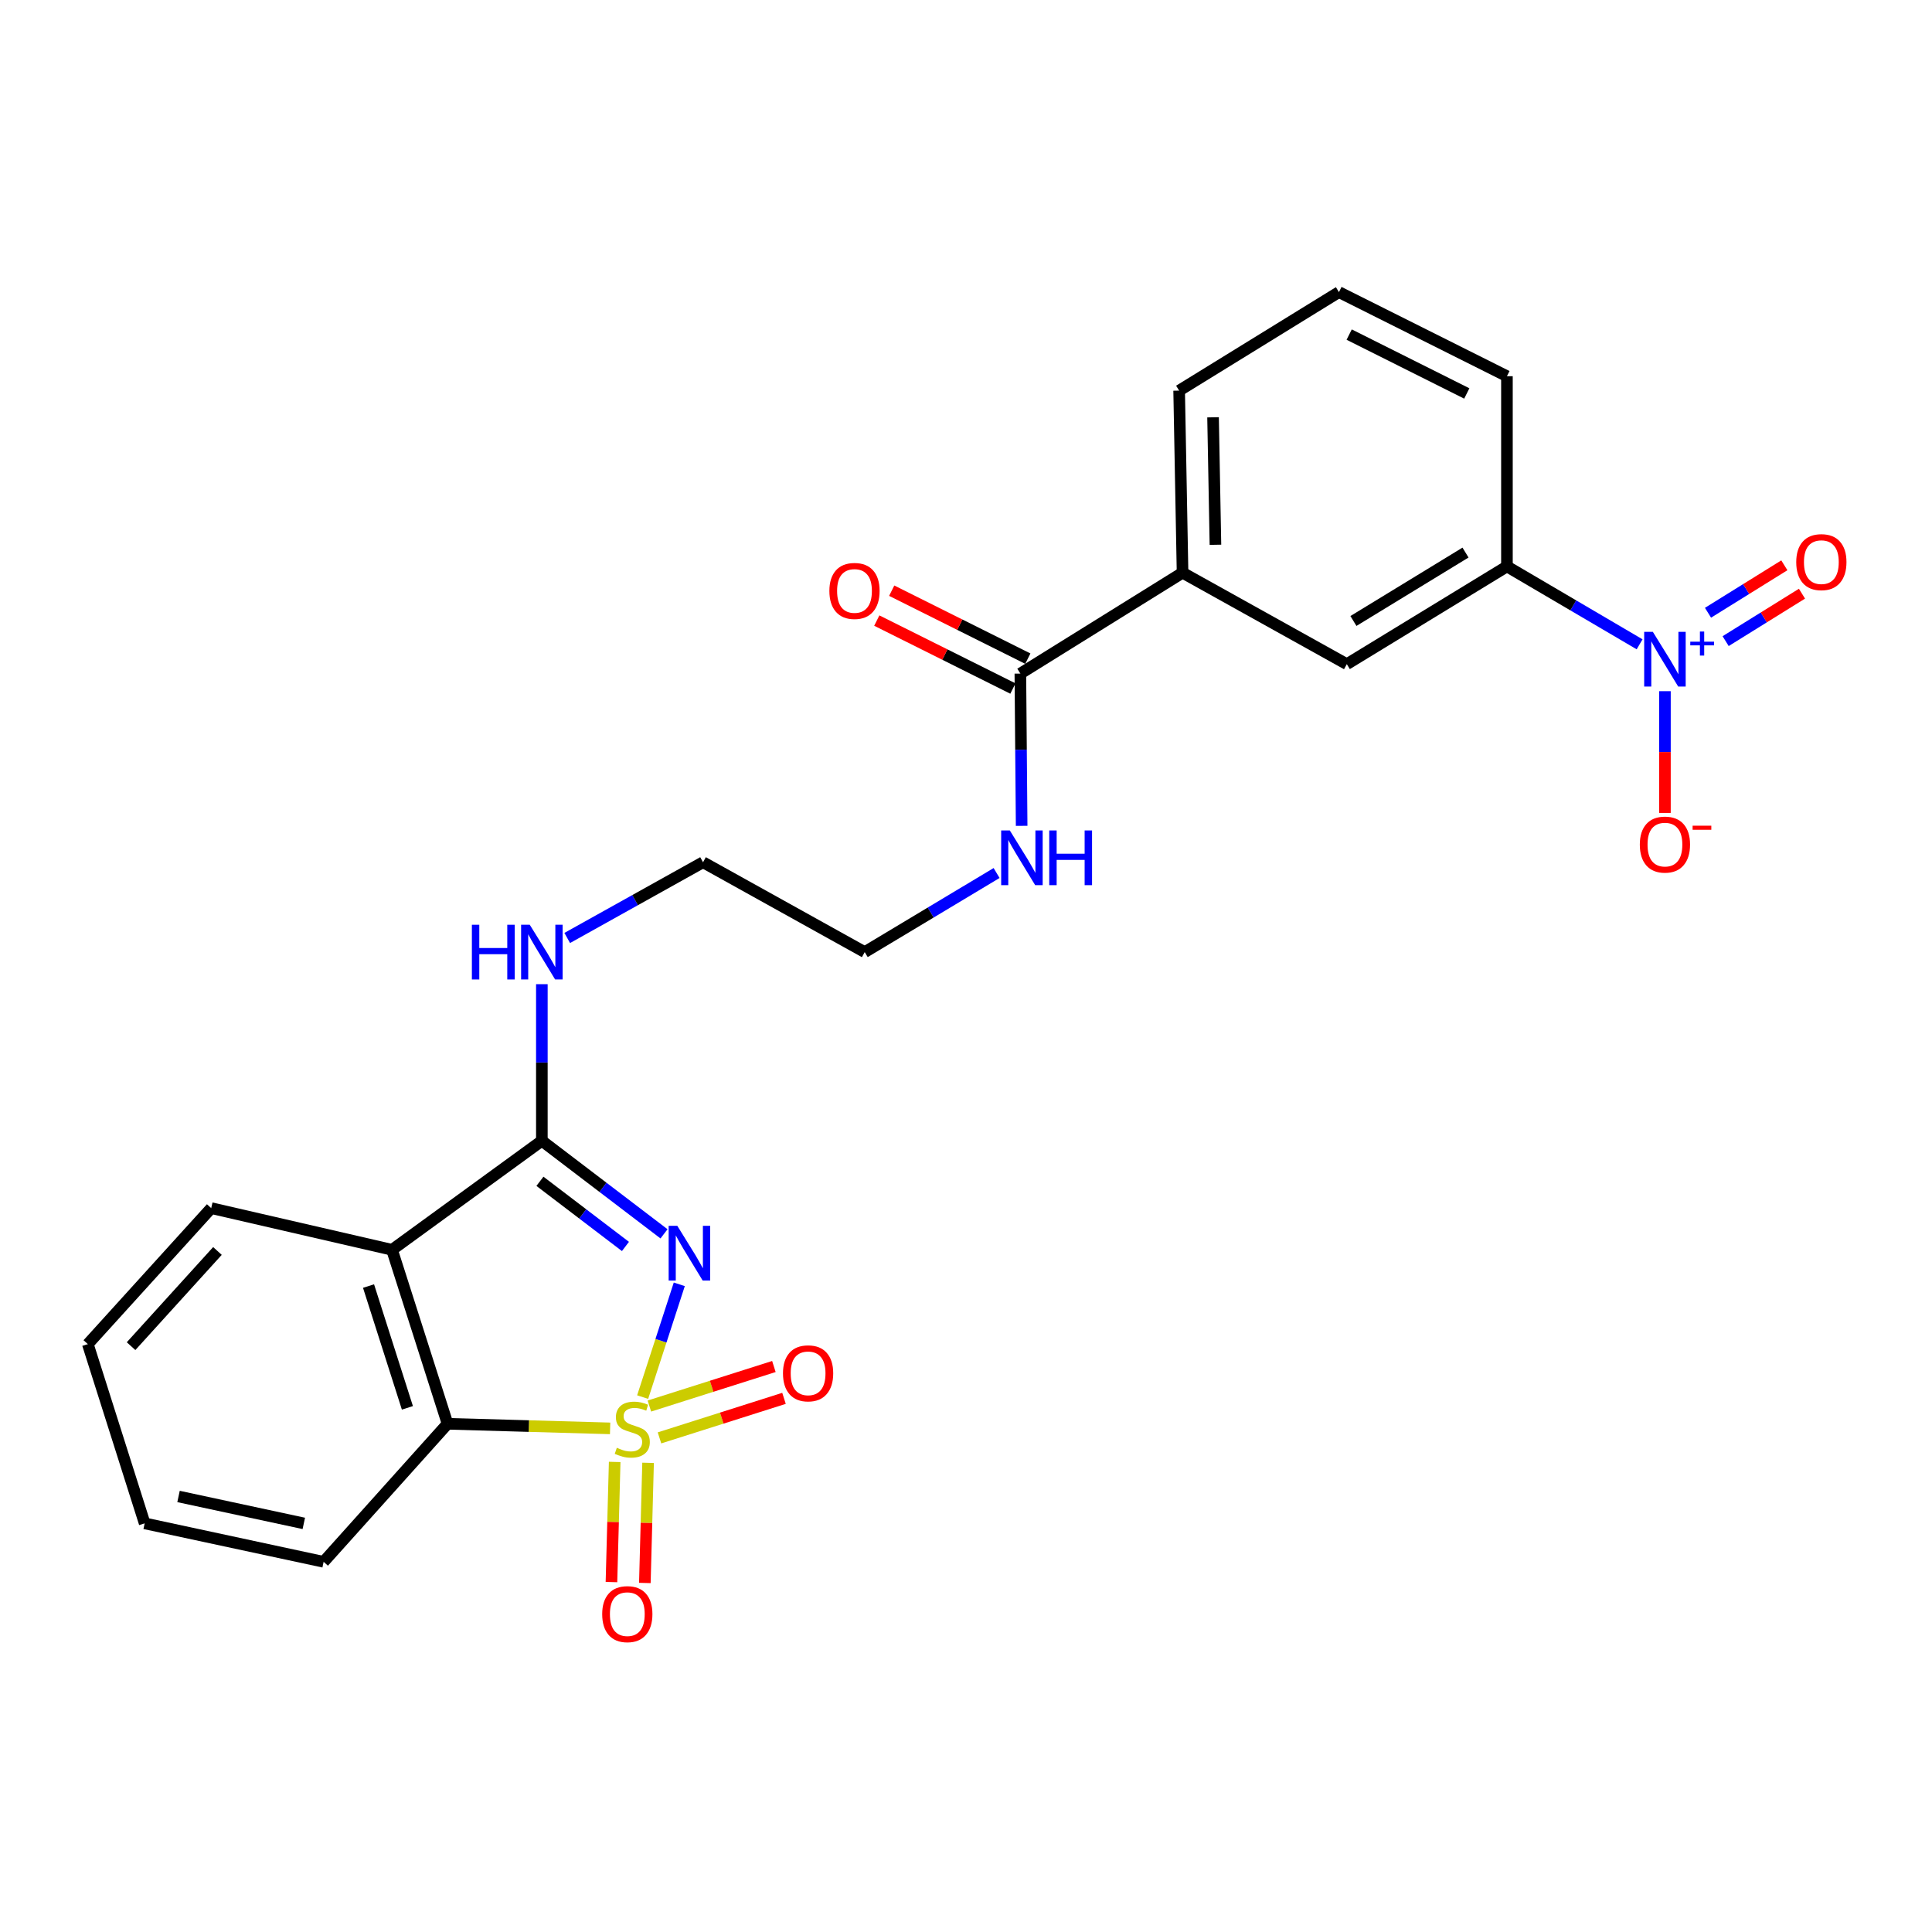 <?xml version='1.0' encoding='iso-8859-1'?>
<svg version='1.1' baseProfile='full'
              xmlns='http://www.w3.org/2000/svg'
                      xmlns:rdkit='http://www.rdkit.org/xml'
                      xmlns:xlink='http://www.w3.org/1999/xlink'
                  xml:space='preserve'
width='1000px' height='1000px' viewBox='0 0 1000 1000'>
<!-- END OF HEADER -->
<rect style='opacity:1.0;fill:#FFFFFF;stroke:none' width='1000' height='1000' x='0' y='0'> </rect>
<path class='bond-0' d='M 332.633,723.136 L 342.116,693.95' style='fill:none;fill-rule:evenodd;stroke:#CCCC00;stroke-width:6px;stroke-linecap:butt;stroke-linejoin:miter;stroke-opacity:1' />
<path class='bond-0' d='M 342.116,693.95 L 351.599,664.765' style='fill:none;fill-rule:evenodd;stroke:#0000FF;stroke-width:6px;stroke-linecap:butt;stroke-linejoin:miter;stroke-opacity:1' />
<path class='bond-3' d='M 315.796,739.324 L 273.726,738.136' style='fill:none;fill-rule:evenodd;stroke:#CCCC00;stroke-width:6px;stroke-linecap:butt;stroke-linejoin:miter;stroke-opacity:1' />
<path class='bond-3' d='M 273.726,738.136 L 231.655,736.948' style='fill:none;fill-rule:evenodd;stroke:#000000;stroke-width:6px;stroke-linecap:butt;stroke-linejoin:miter;stroke-opacity:1' />
<path class='bond-5' d='M 318.16,756.69 L 317.324,787.785' style='fill:none;fill-rule:evenodd;stroke:#CCCC00;stroke-width:6px;stroke-linecap:butt;stroke-linejoin:miter;stroke-opacity:1' />
<path class='bond-5' d='M 317.324,787.785 L 316.488,818.88' style='fill:none;fill-rule:evenodd;stroke:#FF0000;stroke-width:6px;stroke-linecap:butt;stroke-linejoin:miter;stroke-opacity:1' />
<path class='bond-5' d='M 335.446,757.155 L 334.609,788.25' style='fill:none;fill-rule:evenodd;stroke:#CCCC00;stroke-width:6px;stroke-linecap:butt;stroke-linejoin:miter;stroke-opacity:1' />
<path class='bond-5' d='M 334.609,788.25 L 333.773,819.344' style='fill:none;fill-rule:evenodd;stroke:#FF0000;stroke-width:6px;stroke-linecap:butt;stroke-linejoin:miter;stroke-opacity:1' />
<path class='bond-6' d='M 341.351,744.247 L 373.575,734.015' style='fill:none;fill-rule:evenodd;stroke:#CCCC00;stroke-width:6px;stroke-linecap:butt;stroke-linejoin:miter;stroke-opacity:1' />
<path class='bond-6' d='M 373.575,734.015 L 405.799,723.782' style='fill:none;fill-rule:evenodd;stroke:#FF0000;stroke-width:6px;stroke-linecap:butt;stroke-linejoin:miter;stroke-opacity:1' />
<path class='bond-6' d='M 336.118,727.766 L 368.342,717.534' style='fill:none;fill-rule:evenodd;stroke:#CCCC00;stroke-width:6px;stroke-linecap:butt;stroke-linejoin:miter;stroke-opacity:1' />
<path class='bond-6' d='M 368.342,717.534 L 400.566,707.302' style='fill:none;fill-rule:evenodd;stroke:#FF0000;stroke-width:6px;stroke-linecap:butt;stroke-linejoin:miter;stroke-opacity:1' />
<path class='bond-1' d='M 343.696,638.635 L 312.08,614.548' style='fill:none;fill-rule:evenodd;stroke:#0000FF;stroke-width:6px;stroke-linecap:butt;stroke-linejoin:miter;stroke-opacity:1' />
<path class='bond-1' d='M 312.08,614.548 L 280.465,590.461' style='fill:none;fill-rule:evenodd;stroke:#000000;stroke-width:6px;stroke-linecap:butt;stroke-linejoin:miter;stroke-opacity:1' />
<path class='bond-1' d='M 323.732,645.163 L 301.601,628.302' style='fill:none;fill-rule:evenodd;stroke:#0000FF;stroke-width:6px;stroke-linecap:butt;stroke-linejoin:miter;stroke-opacity:1' />
<path class='bond-1' d='M 301.601,628.302 L 279.47,611.441' style='fill:none;fill-rule:evenodd;stroke:#000000;stroke-width:6px;stroke-linecap:butt;stroke-linejoin:miter;stroke-opacity:1' />
<path class='bond-13' d='M 280.465,590.461 L 280.465,549.937' style='fill:none;fill-rule:evenodd;stroke:#000000;stroke-width:6px;stroke-linecap:butt;stroke-linejoin:miter;stroke-opacity:1' />
<path class='bond-13' d='M 280.465,549.937 L 280.465,509.413' style='fill:none;fill-rule:evenodd;stroke:#0000FF;stroke-width:6px;stroke-linecap:butt;stroke-linejoin:miter;stroke-opacity:1' />
<path class='bond-25' d='M 280.465,590.461 L 202.913,646.898' style='fill:none;fill-rule:evenodd;stroke:#000000;stroke-width:6px;stroke-linecap:butt;stroke-linejoin:miter;stroke-opacity:1' />
<path class='bond-2' d='M 202.913,646.898 L 231.655,736.948' style='fill:none;fill-rule:evenodd;stroke:#000000;stroke-width:6px;stroke-linecap:butt;stroke-linejoin:miter;stroke-opacity:1' />
<path class='bond-2' d='M 190.751,665.663 L 210.871,728.699' style='fill:none;fill-rule:evenodd;stroke:#000000;stroke-width:6px;stroke-linecap:butt;stroke-linejoin:miter;stroke-opacity:1' />
<path class='bond-16' d='M 202.913,646.898 L 109.327,625.322' style='fill:none;fill-rule:evenodd;stroke:#000000;stroke-width:6px;stroke-linecap:butt;stroke-linejoin:miter;stroke-opacity:1' />
<path class='bond-17' d='M 231.655,736.948 L 167.513,808.401' style='fill:none;fill-rule:evenodd;stroke:#000000;stroke-width:6px;stroke-linecap:butt;stroke-linejoin:miter;stroke-opacity:1' />
<path class='bond-4' d='M 848.656,333.497 L 814.322,313.339' style='fill:none;fill-rule:evenodd;stroke:#0000FF;stroke-width:6px;stroke-linecap:butt;stroke-linejoin:miter;stroke-opacity:1' />
<path class='bond-4' d='M 814.322,313.339 L 779.987,293.181' style='fill:none;fill-rule:evenodd;stroke:#000000;stroke-width:6px;stroke-linecap:butt;stroke-linejoin:miter;stroke-opacity:1' />
<path class='bond-11' d='M 861.767,357.751 L 861.767,389.262' style='fill:none;fill-rule:evenodd;stroke:#0000FF;stroke-width:6px;stroke-linecap:butt;stroke-linejoin:miter;stroke-opacity:1' />
<path class='bond-11' d='M 861.767,389.262 L 861.767,420.772' style='fill:none;fill-rule:evenodd;stroke:#FF0000;stroke-width:6px;stroke-linecap:butt;stroke-linejoin:miter;stroke-opacity:1' />
<path class='bond-12' d='M 893.188,331.845 L 912.944,319.567' style='fill:none;fill-rule:evenodd;stroke:#0000FF;stroke-width:6px;stroke-linecap:butt;stroke-linejoin:miter;stroke-opacity:1' />
<path class='bond-12' d='M 912.944,319.567 L 932.7,307.288' style='fill:none;fill-rule:evenodd;stroke:#FF0000;stroke-width:6px;stroke-linecap:butt;stroke-linejoin:miter;stroke-opacity:1' />
<path class='bond-12' d='M 884.06,317.159 L 903.817,304.881' style='fill:none;fill-rule:evenodd;stroke:#0000FF;stroke-width:6px;stroke-linecap:butt;stroke-linejoin:miter;stroke-opacity:1' />
<path class='bond-12' d='M 903.817,304.881 L 923.573,292.602' style='fill:none;fill-rule:evenodd;stroke:#FF0000;stroke-width:6px;stroke-linecap:butt;stroke-linejoin:miter;stroke-opacity:1' />
<path class='bond-7' d='M 779.987,293.181 L 697.113,343.769' style='fill:none;fill-rule:evenodd;stroke:#000000;stroke-width:6px;stroke-linecap:butt;stroke-linejoin:miter;stroke-opacity:1' />
<path class='bond-7' d='M 758.547,286.01 L 700.535,321.421' style='fill:none;fill-rule:evenodd;stroke:#000000;stroke-width:6px;stroke-linecap:butt;stroke-linejoin:miter;stroke-opacity:1' />
<path class='bond-27' d='M 779.987,293.181 L 779.987,194.726' style='fill:none;fill-rule:evenodd;stroke:#000000;stroke-width:6px;stroke-linecap:butt;stroke-linejoin:miter;stroke-opacity:1' />
<path class='bond-8' d='M 528.137,348.649 L 528.47,388.053' style='fill:none;fill-rule:evenodd;stroke:#000000;stroke-width:6px;stroke-linecap:butt;stroke-linejoin:miter;stroke-opacity:1' />
<path class='bond-8' d='M 528.47,388.053 L 528.804,427.458' style='fill:none;fill-rule:evenodd;stroke:#0000FF;stroke-width:6px;stroke-linecap:butt;stroke-linejoin:miter;stroke-opacity:1' />
<path class='bond-9' d='M 528.137,348.649 L 612.087,296.438' style='fill:none;fill-rule:evenodd;stroke:#000000;stroke-width:6px;stroke-linecap:butt;stroke-linejoin:miter;stroke-opacity:1' />
<path class='bond-14' d='M 531.999,340.913 L 496.772,323.326' style='fill:none;fill-rule:evenodd;stroke:#000000;stroke-width:6px;stroke-linecap:butt;stroke-linejoin:miter;stroke-opacity:1' />
<path class='bond-14' d='M 496.772,323.326 L 461.546,305.738' style='fill:none;fill-rule:evenodd;stroke:#FF0000;stroke-width:6px;stroke-linecap:butt;stroke-linejoin:miter;stroke-opacity:1' />
<path class='bond-14' d='M 524.275,356.384 L 489.048,338.796' style='fill:none;fill-rule:evenodd;stroke:#000000;stroke-width:6px;stroke-linecap:butt;stroke-linejoin:miter;stroke-opacity:1' />
<path class='bond-14' d='M 489.048,338.796 L 453.822,321.209' style='fill:none;fill-rule:evenodd;stroke:#FF0000;stroke-width:6px;stroke-linecap:butt;stroke-linejoin:miter;stroke-opacity:1' />
<path class='bond-10' d='M 612.087,296.438 L 697.113,343.769' style='fill:none;fill-rule:evenodd;stroke:#000000;stroke-width:6px;stroke-linecap:butt;stroke-linejoin:miter;stroke-opacity:1' />
<path class='bond-19' d='M 612.087,296.438 L 610.32,202.18' style='fill:none;fill-rule:evenodd;stroke:#000000;stroke-width:6px;stroke-linecap:butt;stroke-linejoin:miter;stroke-opacity:1' />
<path class='bond-19' d='M 629.11,281.975 L 627.873,215.995' style='fill:none;fill-rule:evenodd;stroke:#000000;stroke-width:6px;stroke-linecap:butt;stroke-linejoin:miter;stroke-opacity:1' />
<path class='bond-21' d='M 293.593,485.492 L 328.74,465.895' style='fill:none;fill-rule:evenodd;stroke:#0000FF;stroke-width:6px;stroke-linecap:butt;stroke-linejoin:miter;stroke-opacity:1' />
<path class='bond-21' d='M 328.74,465.895 L 363.887,446.298' style='fill:none;fill-rule:evenodd;stroke:#000000;stroke-width:6px;stroke-linecap:butt;stroke-linejoin:miter;stroke-opacity:1' />
<path class='bond-15' d='M 515.832,451.867 L 481.705,472.34' style='fill:none;fill-rule:evenodd;stroke:#0000FF;stroke-width:6px;stroke-linecap:butt;stroke-linejoin:miter;stroke-opacity:1' />
<path class='bond-15' d='M 481.705,472.34 L 447.578,492.812' style='fill:none;fill-rule:evenodd;stroke:#000000;stroke-width:6px;stroke-linecap:butt;stroke-linejoin:miter;stroke-opacity:1' />
<path class='bond-26' d='M 109.327,625.322 L 45.455,695.708' style='fill:none;fill-rule:evenodd;stroke:#000000;stroke-width:6px;stroke-linecap:butt;stroke-linejoin:miter;stroke-opacity:1' />
<path class='bond-26' d='M 112.551,647.5 L 67.841,696.77' style='fill:none;fill-rule:evenodd;stroke:#000000;stroke-width:6px;stroke-linecap:butt;stroke-linejoin:miter;stroke-opacity:1' />
<path class='bond-24' d='M 167.513,808.401 L 74.879,788.487' style='fill:none;fill-rule:evenodd;stroke:#000000;stroke-width:6px;stroke-linecap:butt;stroke-linejoin:miter;stroke-opacity:1' />
<path class='bond-24' d='M 157.252,788.508 L 92.408,774.568' style='fill:none;fill-rule:evenodd;stroke:#000000;stroke-width:6px;stroke-linecap:butt;stroke-linejoin:miter;stroke-opacity:1' />
<path class='bond-18' d='M 779.987,194.726 L 693.031,151.189' style='fill:none;fill-rule:evenodd;stroke:#000000;stroke-width:6px;stroke-linecap:butt;stroke-linejoin:miter;stroke-opacity:1' />
<path class='bond-18' d='M 759.203,203.657 L 698.333,173.182' style='fill:none;fill-rule:evenodd;stroke:#000000;stroke-width:6px;stroke-linecap:butt;stroke-linejoin:miter;stroke-opacity:1' />
<path class='bond-20' d='M 610.32,202.18 L 693.031,151.189' style='fill:none;fill-rule:evenodd;stroke:#000000;stroke-width:6px;stroke-linecap:butt;stroke-linejoin:miter;stroke-opacity:1' />
<path class='bond-22' d='M 363.887,446.298 L 447.578,492.812' style='fill:none;fill-rule:evenodd;stroke:#000000;stroke-width:6px;stroke-linecap:butt;stroke-linejoin:miter;stroke-opacity:1' />
<path class='bond-23' d='M 45.455,695.708 L 74.879,788.487' style='fill:none;fill-rule:evenodd;stroke:#000000;stroke-width:6px;stroke-linecap:butt;stroke-linejoin:miter;stroke-opacity:1' />
<path  class='atom-0' d='M 319.267 749.368
Q 319.587 749.488, 320.907 750.048
Q 322.227 750.608, 323.667 750.968
Q 325.147 751.288, 326.587 751.288
Q 329.267 751.288, 330.827 750.008
Q 332.387 748.688, 332.387 746.408
Q 332.387 744.848, 331.587 743.888
Q 330.827 742.928, 329.627 742.408
Q 328.427 741.888, 326.427 741.288
Q 323.907 740.528, 322.387 739.808
Q 320.907 739.088, 319.827 737.568
Q 318.787 736.048, 318.787 733.488
Q 318.787 729.928, 321.187 727.728
Q 323.627 725.528, 328.427 725.528
Q 331.707 725.528, 335.427 727.088
L 334.507 730.168
Q 331.107 728.768, 328.547 728.768
Q 325.787 728.768, 324.267 729.928
Q 322.747 731.048, 322.787 733.008
Q 322.787 734.528, 323.547 735.448
Q 324.347 736.368, 325.467 736.888
Q 326.627 737.408, 328.547 738.008
Q 331.107 738.808, 332.627 739.608
Q 334.147 740.408, 335.227 742.048
Q 336.347 743.648, 336.347 746.408
Q 336.347 750.328, 333.707 752.448
Q 331.107 754.528, 326.747 754.528
Q 324.227 754.528, 322.307 753.968
Q 320.427 753.448, 318.187 752.528
L 319.267 749.368
' fill='#CCCC00'/>
<path  class='atom-1' d='M 350.576 634.486
L 359.856 649.486
Q 360.776 650.966, 362.256 653.646
Q 363.736 656.326, 363.816 656.486
L 363.816 634.486
L 367.576 634.486
L 367.576 662.806
L 363.696 662.806
L 353.736 646.406
Q 352.576 644.486, 351.336 642.286
Q 350.136 640.086, 349.776 639.406
L 349.776 662.806
L 346.096 662.806
L 346.096 634.486
L 350.576 634.486
' fill='#0000FF'/>
<path  class='atom-5' d='M 855.507 327.034
L 864.787 342.034
Q 865.707 343.514, 867.187 346.194
Q 868.667 348.874, 868.747 349.034
L 868.747 327.034
L 872.507 327.034
L 872.507 355.354
L 868.627 355.354
L 858.667 338.954
Q 857.507 337.034, 856.267 334.834
Q 855.067 332.634, 854.707 331.954
L 854.707 355.354
L 851.027 355.354
L 851.027 327.034
L 855.507 327.034
' fill='#0000FF'/>
<path  class='atom-5' d='M 874.883 332.139
L 879.872 332.139
L 879.872 326.885
L 882.09 326.885
L 882.09 332.139
L 887.211 332.139
L 887.211 334.04
L 882.09 334.04
L 882.09 339.32
L 879.872 339.32
L 879.872 334.04
L 874.883 334.04
L 874.883 332.139
' fill='#0000FF'/>
<path  class='atom-6' d='M 311.693 835.475
Q 311.693 828.675, 315.053 824.875
Q 318.413 821.075, 324.693 821.075
Q 330.973 821.075, 334.333 824.875
Q 337.693 828.675, 337.693 835.475
Q 337.693 842.355, 334.293 846.275
Q 330.893 850.155, 324.693 850.155
Q 318.453 850.155, 315.053 846.275
Q 311.693 842.395, 311.693 835.475
M 324.693 846.955
Q 329.013 846.955, 331.333 844.075
Q 333.693 841.155, 333.693 835.475
Q 333.693 829.915, 331.333 827.115
Q 329.013 824.275, 324.693 824.275
Q 320.373 824.275, 318.013 827.075
Q 315.693 829.875, 315.693 835.475
Q 315.693 841.195, 318.013 844.075
Q 320.373 846.955, 324.693 846.955
' fill='#FF0000'/>
<path  class='atom-7' d='M 405.269 710.832
Q 405.269 704.032, 408.629 700.232
Q 411.989 696.432, 418.269 696.432
Q 424.549 696.432, 427.909 700.232
Q 431.269 704.032, 431.269 710.832
Q 431.269 717.712, 427.869 721.632
Q 424.469 725.512, 418.269 725.512
Q 412.029 725.512, 408.629 721.632
Q 405.269 717.752, 405.269 710.832
M 418.269 722.312
Q 422.589 722.312, 424.909 719.432
Q 427.269 716.512, 427.269 710.832
Q 427.269 705.272, 424.909 702.472
Q 422.589 699.632, 418.269 699.632
Q 413.949 699.632, 411.589 702.432
Q 409.269 705.232, 409.269 710.832
Q 409.269 716.552, 411.589 719.432
Q 413.949 722.312, 418.269 722.312
' fill='#FF0000'/>
<path  class='atom-12' d='M 848.767 437.155
Q 848.767 430.355, 852.127 426.555
Q 855.487 422.755, 861.767 422.755
Q 868.047 422.755, 871.407 426.555
Q 874.767 430.355, 874.767 437.155
Q 874.767 444.035, 871.367 447.955
Q 867.967 451.835, 861.767 451.835
Q 855.527 451.835, 852.127 447.955
Q 848.767 444.075, 848.767 437.155
M 861.767 448.635
Q 866.087 448.635, 868.407 445.755
Q 870.767 442.835, 870.767 437.155
Q 870.767 431.595, 868.407 428.795
Q 866.087 425.955, 861.767 425.955
Q 857.447 425.955, 855.087 428.755
Q 852.767 431.555, 852.767 437.155
Q 852.767 442.875, 855.087 445.755
Q 857.447 448.635, 861.767 448.635
' fill='#FF0000'/>
<path  class='atom-12' d='M 876.087 427.378
L 885.775 427.378
L 885.775 429.49
L 876.087 429.49
L 876.087 427.378
' fill='#FF0000'/>
<path  class='atom-13' d='M 929.729 290.956
Q 929.729 284.156, 933.089 280.356
Q 936.449 276.556, 942.729 276.556
Q 949.009 276.556, 952.369 280.356
Q 955.729 284.156, 955.729 290.956
Q 955.729 297.836, 952.329 301.756
Q 948.929 305.636, 942.729 305.636
Q 936.489 305.636, 933.089 301.756
Q 929.729 297.876, 929.729 290.956
M 942.729 302.436
Q 947.049 302.436, 949.369 299.556
Q 951.729 296.636, 951.729 290.956
Q 951.729 285.396, 949.369 282.596
Q 947.049 279.756, 942.729 279.756
Q 938.409 279.756, 936.049 282.556
Q 933.729 285.356, 933.729 290.956
Q 933.729 296.676, 936.049 299.556
Q 938.409 302.436, 942.729 302.436
' fill='#FF0000'/>
<path  class='atom-14' d='M 244.245 478.652
L 248.085 478.652
L 248.085 490.692
L 262.565 490.692
L 262.565 478.652
L 266.405 478.652
L 266.405 506.972
L 262.565 506.972
L 262.565 493.892
L 248.085 493.892
L 248.085 506.972
L 244.245 506.972
L 244.245 478.652
' fill='#0000FF'/>
<path  class='atom-14' d='M 274.205 478.652
L 283.485 493.652
Q 284.405 495.132, 285.885 497.812
Q 287.365 500.492, 287.445 500.652
L 287.445 478.652
L 291.205 478.652
L 291.205 506.972
L 287.325 506.972
L 277.365 490.572
Q 276.205 488.652, 274.965 486.452
Q 273.765 484.252, 273.405 483.572
L 273.405 506.972
L 269.725 506.972
L 269.725 478.652
L 274.205 478.652
' fill='#0000FF'/>
<path  class='atom-15' d='M 429.285 305.865
Q 429.285 299.065, 432.645 295.265
Q 436.005 291.465, 442.285 291.465
Q 448.565 291.465, 451.925 295.265
Q 455.285 299.065, 455.285 305.865
Q 455.285 312.745, 451.885 316.665
Q 448.485 320.545, 442.285 320.545
Q 436.045 320.545, 432.645 316.665
Q 429.285 312.785, 429.285 305.865
M 442.285 317.345
Q 446.605 317.345, 448.925 314.465
Q 451.285 311.545, 451.285 305.865
Q 451.285 300.305, 448.925 297.505
Q 446.605 294.665, 442.285 294.665
Q 437.965 294.665, 435.605 297.465
Q 433.285 300.265, 433.285 305.865
Q 433.285 311.585, 435.605 314.465
Q 437.965 317.345, 442.285 317.345
' fill='#FF0000'/>
<path  class='atom-16' d='M 522.684 429.842
L 531.964 444.842
Q 532.884 446.322, 534.364 449.002
Q 535.844 451.682, 535.924 451.842
L 535.924 429.842
L 539.684 429.842
L 539.684 458.162
L 535.804 458.162
L 525.844 441.762
Q 524.684 439.842, 523.444 437.642
Q 522.244 435.442, 521.884 434.762
L 521.884 458.162
L 518.204 458.162
L 518.204 429.842
L 522.684 429.842
' fill='#0000FF'/>
<path  class='atom-16' d='M 543.084 429.842
L 546.924 429.842
L 546.924 441.882
L 561.404 441.882
L 561.404 429.842
L 565.244 429.842
L 565.244 458.162
L 561.404 458.162
L 561.404 445.082
L 546.924 445.082
L 546.924 458.162
L 543.084 458.162
L 543.084 429.842
' fill='#0000FF'/>
</svg>
